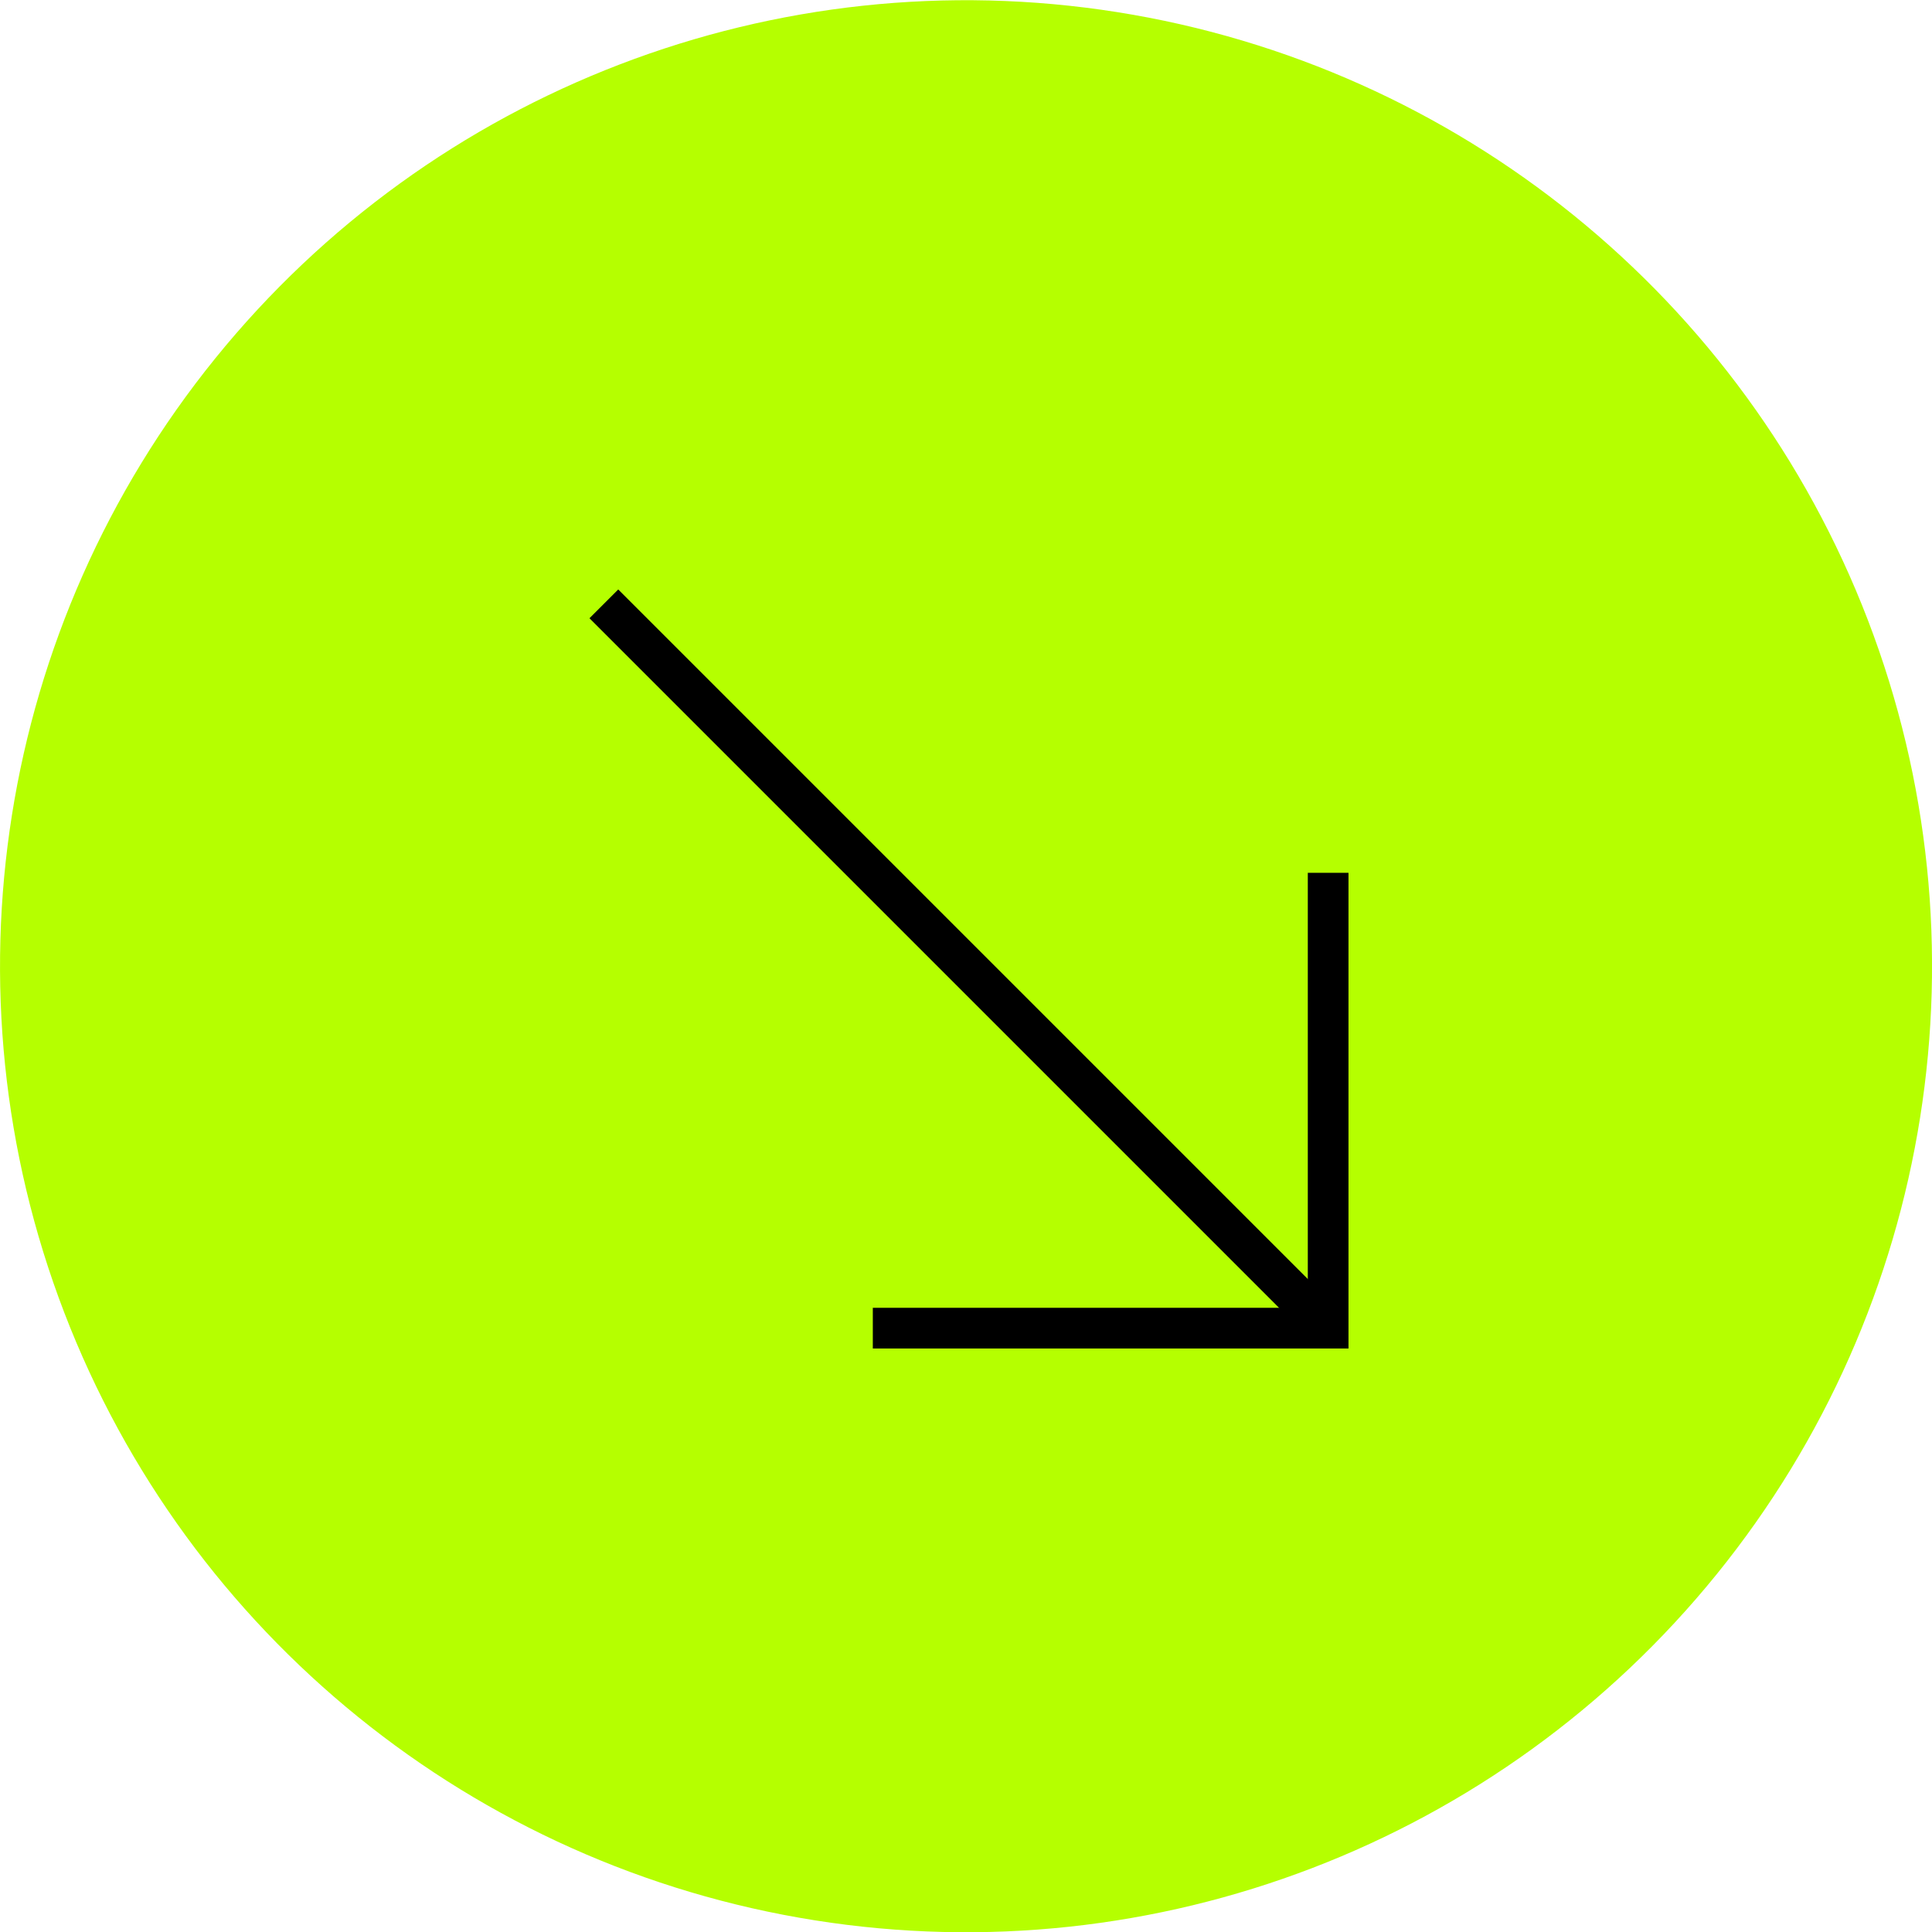 <?xml version="1.0" encoding="UTF-8"?> <svg xmlns="http://www.w3.org/2000/svg" id="Слой_1" data-name="Слой 1" viewBox="0 0 47.48 47.48"> <defs> <style>.cls-1{fill:#b5ff00;}.cls-2{fill:none;stroke:#000;stroke-miterlimit:10;}</style> </defs> <circle class="cls-1" cx="23.74" cy="23.74" r="23.74" transform="translate(-6.93 10.09) rotate(-21)"></circle> <line class="cls-2" x1="14.84" y1="14.84" x2="32.64" y2="32.64"></line> <polyline class="cls-2" points="32.64 21.45 32.64 32.64 21.45 32.64"></polyline> </svg> 